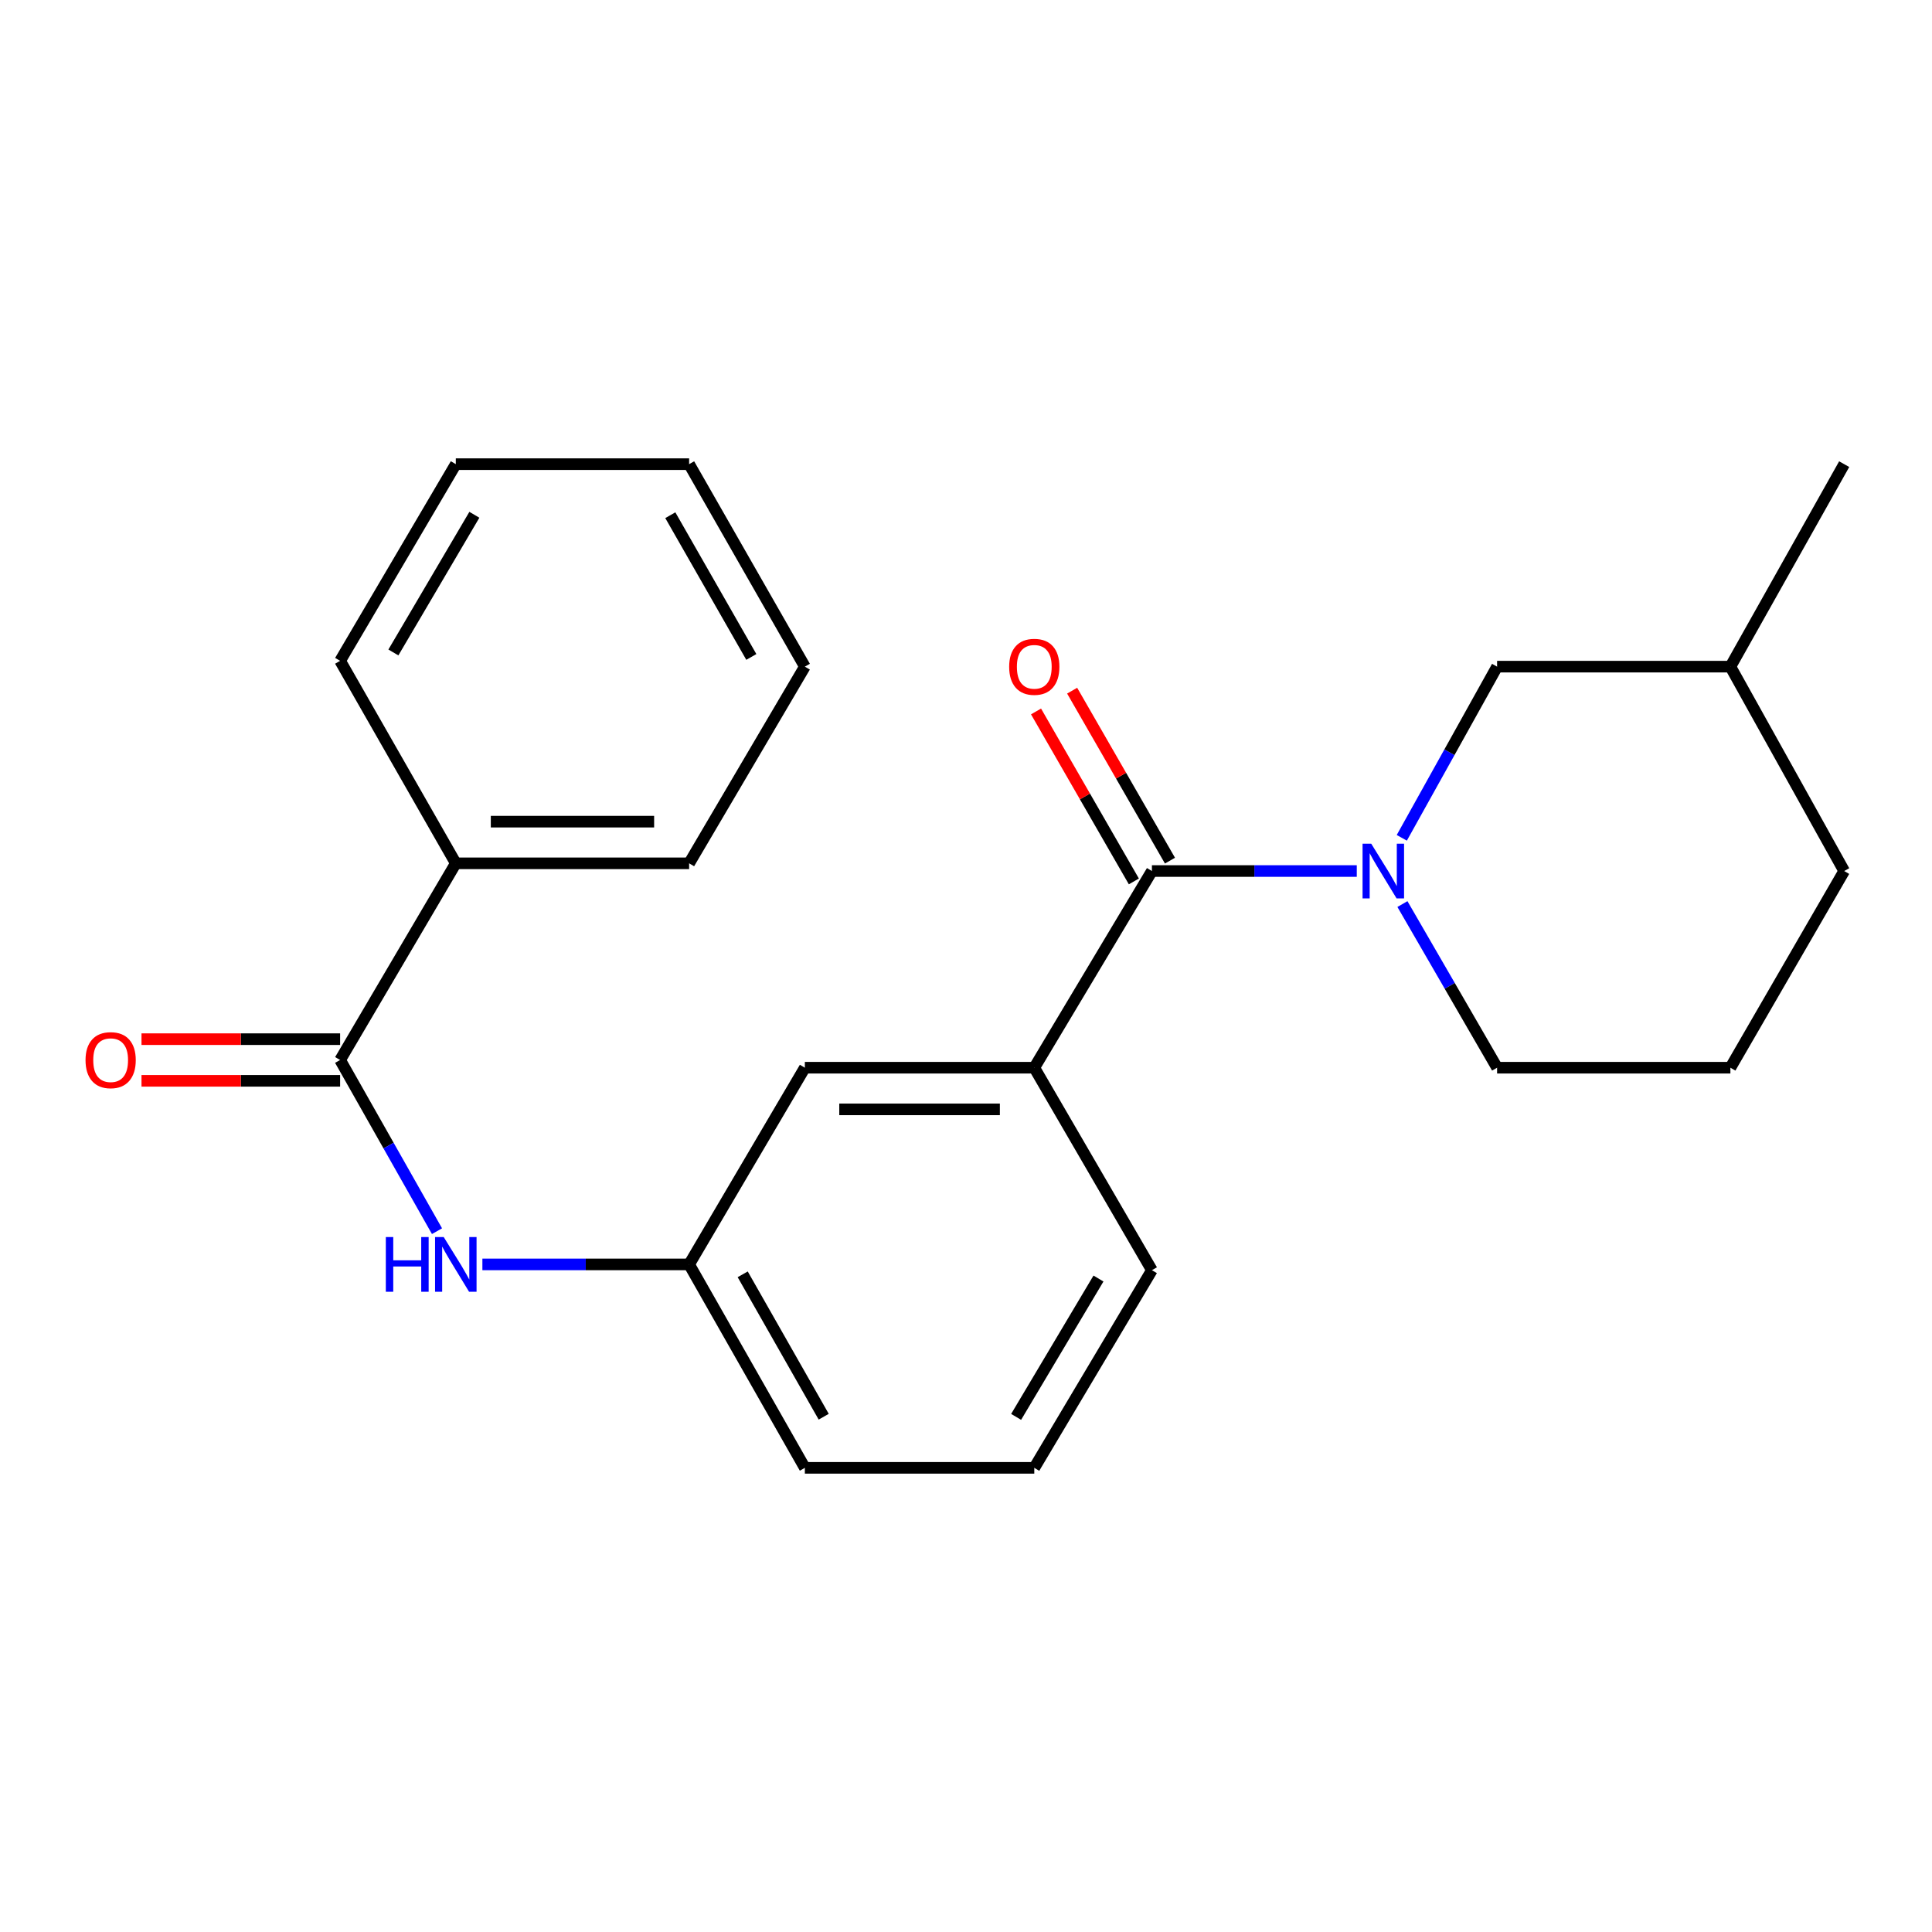 <?xml version='1.0' encoding='iso-8859-1'?>
<svg version='1.1' baseProfile='full'
              xmlns='http://www.w3.org/2000/svg'
                      xmlns:rdkit='http://www.rdkit.org/xml'
                      xmlns:xlink='http://www.w3.org/1999/xlink'
                  xml:space='preserve'
width='1000px' height='1000px' viewBox='0 0 1000 1000'>
<!-- END OF HEADER -->
<rect style='opacity:1.0;fill:#FFFFFF;stroke:none' width='1000' height='1000' x='0' y='0'> </rect>
<path class='bond-0' d='M 702.266,450.844 L 649.248,450.844' style='fill:none;fill-rule:evenodd;stroke:#0000FF;stroke-width:6px;stroke-linecap:butt;stroke-linejoin:miter;stroke-opacity:1' />
<path class='bond-0' d='M 649.248,450.844 L 596.23,450.844' style='fill:none;fill-rule:evenodd;stroke:#000000;stroke-width:6px;stroke-linecap:butt;stroke-linejoin:miter;stroke-opacity:1' />
<path class='bond-4' d='M 725.568,433.657 L 750.232,389.356' style='fill:none;fill-rule:evenodd;stroke:#0000FF;stroke-width:6px;stroke-linecap:butt;stroke-linejoin:miter;stroke-opacity:1' />
<path class='bond-4' d='M 750.232,389.356 L 774.896,345.055' style='fill:none;fill-rule:evenodd;stroke:#000000;stroke-width:6px;stroke-linecap:butt;stroke-linejoin:miter;stroke-opacity:1' />
<path class='bond-10' d='M 725.893,467.944 L 750.395,510.293' style='fill:none;fill-rule:evenodd;stroke:#0000FF;stroke-width:6px;stroke-linecap:butt;stroke-linejoin:miter;stroke-opacity:1' />
<path class='bond-10' d='M 750.395,510.293 L 774.896,552.643' style='fill:none;fill-rule:evenodd;stroke:#000000;stroke-width:6px;stroke-linecap:butt;stroke-linejoin:miter;stroke-opacity:1' />
<path class='bond-2' d='M 596.23,450.844 L 535.344,552.643' style='fill:none;fill-rule:evenodd;stroke:#000000;stroke-width:6px;stroke-linecap:butt;stroke-linejoin:miter;stroke-opacity:1' />
<path class='bond-6' d='M 605.575,445.465 L 580.258,401.476' style='fill:none;fill-rule:evenodd;stroke:#000000;stroke-width:6px;stroke-linecap:butt;stroke-linejoin:miter;stroke-opacity:1' />
<path class='bond-6' d='M 580.258,401.476 L 554.941,357.488' style='fill:none;fill-rule:evenodd;stroke:#FF0000;stroke-width:6px;stroke-linecap:butt;stroke-linejoin:miter;stroke-opacity:1' />
<path class='bond-6' d='M 586.885,456.222 L 561.567,412.234' style='fill:none;fill-rule:evenodd;stroke:#000000;stroke-width:6px;stroke-linecap:butt;stroke-linejoin:miter;stroke-opacity:1' />
<path class='bond-6' d='M 561.567,412.234 L 536.25,368.245' style='fill:none;fill-rule:evenodd;stroke:#FF0000;stroke-width:6px;stroke-linecap:butt;stroke-linejoin:miter;stroke-opacity:1' />
<path class='bond-1' d='M 176.046,548.653 L 201.119,592.954' style='fill:none;fill-rule:evenodd;stroke:#000000;stroke-width:6px;stroke-linecap:butt;stroke-linejoin:miter;stroke-opacity:1' />
<path class='bond-1' d='M 201.119,592.954 L 226.191,637.255' style='fill:none;fill-rule:evenodd;stroke:#0000FF;stroke-width:6px;stroke-linecap:butt;stroke-linejoin:miter;stroke-opacity:1' />
<path class='bond-8' d='M 176.046,537.871 L 124.643,537.871' style='fill:none;fill-rule:evenodd;stroke:#000000;stroke-width:6px;stroke-linecap:butt;stroke-linejoin:miter;stroke-opacity:1' />
<path class='bond-8' d='M 124.643,537.871 L 73.24,537.871' style='fill:none;fill-rule:evenodd;stroke:#FF0000;stroke-width:6px;stroke-linecap:butt;stroke-linejoin:miter;stroke-opacity:1' />
<path class='bond-8' d='M 176.046,559.436 L 124.643,559.436' style='fill:none;fill-rule:evenodd;stroke:#000000;stroke-width:6px;stroke-linecap:butt;stroke-linejoin:miter;stroke-opacity:1' />
<path class='bond-8' d='M 124.643,559.436 L 73.24,559.436' style='fill:none;fill-rule:evenodd;stroke:#FF0000;stroke-width:6px;stroke-linecap:butt;stroke-linejoin:miter;stroke-opacity:1' />
<path class='bond-9' d='M 176.046,548.653 L 235.925,446.854' style='fill:none;fill-rule:evenodd;stroke:#000000;stroke-width:6px;stroke-linecap:butt;stroke-linejoin:miter;stroke-opacity:1' />
<path class='bond-5' d='M 535.344,552.643 L 416.593,552.643' style='fill:none;fill-rule:evenodd;stroke:#000000;stroke-width:6px;stroke-linecap:butt;stroke-linejoin:miter;stroke-opacity:1' />
<path class='bond-5' d='M 517.532,574.208 L 434.406,574.208' style='fill:none;fill-rule:evenodd;stroke:#000000;stroke-width:6px;stroke-linecap:butt;stroke-linejoin:miter;stroke-opacity:1' />
<path class='bond-12' d='M 535.344,552.643 L 596.23,657.449' style='fill:none;fill-rule:evenodd;stroke:#000000;stroke-width:6px;stroke-linecap:butt;stroke-linejoin:miter;stroke-opacity:1' />
<path class='bond-3' d='M 249.685,654.454 L 303.187,654.454' style='fill:none;fill-rule:evenodd;stroke:#0000FF;stroke-width:6px;stroke-linecap:butt;stroke-linejoin:miter;stroke-opacity:1' />
<path class='bond-3' d='M 303.187,654.454 L 356.69,654.454' style='fill:none;fill-rule:evenodd;stroke:#000000;stroke-width:6px;stroke-linecap:butt;stroke-linejoin:miter;stroke-opacity:1' />
<path class='bond-11' d='M 774.896,345.055 L 895.649,345.055' style='fill:none;fill-rule:evenodd;stroke:#000000;stroke-width:6px;stroke-linecap:butt;stroke-linejoin:miter;stroke-opacity:1' />
<path class='bond-7' d='M 416.593,552.643 L 356.69,654.454' style='fill:none;fill-rule:evenodd;stroke:#000000;stroke-width:6px;stroke-linecap:butt;stroke-linejoin:miter;stroke-opacity:1' />
<path class='bond-24' d='M 356.69,654.454 L 416.593,759.751' style='fill:none;fill-rule:evenodd;stroke:#000000;stroke-width:6px;stroke-linecap:butt;stroke-linejoin:miter;stroke-opacity:1' />
<path class='bond-24' d='M 384.419,659.585 L 426.351,733.293' style='fill:none;fill-rule:evenodd;stroke:#000000;stroke-width:6px;stroke-linecap:butt;stroke-linejoin:miter;stroke-opacity:1' />
<path class='bond-16' d='M 235.925,446.854 L 356.69,446.854' style='fill:none;fill-rule:evenodd;stroke:#000000;stroke-width:6px;stroke-linecap:butt;stroke-linejoin:miter;stroke-opacity:1' />
<path class='bond-16' d='M 254.04,425.289 L 338.575,425.289' style='fill:none;fill-rule:evenodd;stroke:#000000;stroke-width:6px;stroke-linecap:butt;stroke-linejoin:miter;stroke-opacity:1' />
<path class='bond-17' d='M 235.925,446.854 L 176.046,342.048' style='fill:none;fill-rule:evenodd;stroke:#000000;stroke-width:6px;stroke-linecap:butt;stroke-linejoin:miter;stroke-opacity:1' />
<path class='bond-13' d='M 774.896,552.643 L 895.649,552.643' style='fill:none;fill-rule:evenodd;stroke:#000000;stroke-width:6px;stroke-linecap:butt;stroke-linejoin:miter;stroke-opacity:1' />
<path class='bond-19' d='M 895.649,345.055 L 954.545,240.249' style='fill:none;fill-rule:evenodd;stroke:#000000;stroke-width:6px;stroke-linecap:butt;stroke-linejoin:miter;stroke-opacity:1' />
<path class='bond-23' d='M 895.649,345.055 L 954.545,450.844' style='fill:none;fill-rule:evenodd;stroke:#000000;stroke-width:6px;stroke-linecap:butt;stroke-linejoin:miter;stroke-opacity:1' />
<path class='bond-14' d='M 596.23,657.449 L 535.344,759.751' style='fill:none;fill-rule:evenodd;stroke:#000000;stroke-width:6px;stroke-linecap:butt;stroke-linejoin:miter;stroke-opacity:1' />
<path class='bond-14' d='M 568.566,661.765 L 525.946,733.377' style='fill:none;fill-rule:evenodd;stroke:#000000;stroke-width:6px;stroke-linecap:butt;stroke-linejoin:miter;stroke-opacity:1' />
<path class='bond-18' d='M 895.649,552.643 L 954.545,450.844' style='fill:none;fill-rule:evenodd;stroke:#000000;stroke-width:6px;stroke-linecap:butt;stroke-linejoin:miter;stroke-opacity:1' />
<path class='bond-15' d='M 535.344,759.751 L 416.593,759.751' style='fill:none;fill-rule:evenodd;stroke:#000000;stroke-width:6px;stroke-linecap:butt;stroke-linejoin:miter;stroke-opacity:1' />
<path class='bond-20' d='M 356.69,446.854 L 416.593,345.055' style='fill:none;fill-rule:evenodd;stroke:#000000;stroke-width:6px;stroke-linecap:butt;stroke-linejoin:miter;stroke-opacity:1' />
<path class='bond-21' d='M 176.046,342.048 L 235.925,240.249' style='fill:none;fill-rule:evenodd;stroke:#000000;stroke-width:6px;stroke-linecap:butt;stroke-linejoin:miter;stroke-opacity:1' />
<path class='bond-21' d='M 203.616,337.712 L 245.531,266.452' style='fill:none;fill-rule:evenodd;stroke:#000000;stroke-width:6px;stroke-linecap:butt;stroke-linejoin:miter;stroke-opacity:1' />
<path class='bond-25' d='M 416.593,345.055 L 356.69,240.249' style='fill:none;fill-rule:evenodd;stroke:#000000;stroke-width:6px;stroke-linecap:butt;stroke-linejoin:miter;stroke-opacity:1' />
<path class='bond-25' d='M 388.885,340.035 L 346.953,266.671' style='fill:none;fill-rule:evenodd;stroke:#000000;stroke-width:6px;stroke-linecap:butt;stroke-linejoin:miter;stroke-opacity:1' />
<path class='bond-22' d='M 235.925,240.249 L 356.69,240.249' style='fill:none;fill-rule:evenodd;stroke:#000000;stroke-width:6px;stroke-linecap:butt;stroke-linejoin:miter;stroke-opacity:1' />
<path  class='atom-0' d='M 709.74 436.684
L 719.02 451.684
Q 719.94 453.164, 721.42 455.844
Q 722.9 458.524, 722.98 458.684
L 722.98 436.684
L 726.74 436.684
L 726.74 465.004
L 722.86 465.004
L 712.9 448.604
Q 711.74 446.684, 710.5 444.484
Q 709.3 442.284, 708.94 441.604
L 708.94 465.004
L 705.26 465.004
L 705.26 436.684
L 709.74 436.684
' fill='#0000FF'/>
<path  class='atom-4' d='M 199.705 640.294
L 203.545 640.294
L 203.545 652.334
L 218.025 652.334
L 218.025 640.294
L 221.865 640.294
L 221.865 668.614
L 218.025 668.614
L 218.025 655.534
L 203.545 655.534
L 203.545 668.614
L 199.705 668.614
L 199.705 640.294
' fill='#0000FF'/>
<path  class='atom-4' d='M 229.665 640.294
L 238.945 655.294
Q 239.865 656.774, 241.345 659.454
Q 242.825 662.134, 242.905 662.294
L 242.905 640.294
L 246.665 640.294
L 246.665 668.614
L 242.785 668.614
L 232.825 652.214
Q 231.665 650.294, 230.425 648.094
Q 229.225 645.894, 228.865 645.214
L 228.865 668.614
L 225.185 668.614
L 225.185 640.294
L 229.665 640.294
' fill='#0000FF'/>
<path  class='atom-7' d='M 522.344 345.135
Q 522.344 338.335, 525.704 334.535
Q 529.064 330.735, 535.344 330.735
Q 541.624 330.735, 544.984 334.535
Q 548.344 338.335, 548.344 345.135
Q 548.344 352.015, 544.944 355.935
Q 541.544 359.815, 535.344 359.815
Q 529.104 359.815, 525.704 355.935
Q 522.344 352.055, 522.344 345.135
M 535.344 356.615
Q 539.664 356.615, 541.984 353.735
Q 544.344 350.815, 544.344 345.135
Q 544.344 339.575, 541.984 336.775
Q 539.664 333.935, 535.344 333.935
Q 531.024 333.935, 528.664 336.735
Q 526.344 339.535, 526.344 345.135
Q 526.344 350.855, 528.664 353.735
Q 531.024 356.615, 535.344 356.615
' fill='#FF0000'/>
<path  class='atom-9' d='M 44.271 548.733
Q 44.271 541.933, 47.631 538.133
Q 50.991 534.333, 57.271 534.333
Q 63.551 534.333, 66.911 538.133
Q 70.271 541.933, 70.271 548.733
Q 70.271 555.613, 66.871 559.533
Q 63.471 563.413, 57.271 563.413
Q 51.031 563.413, 47.631 559.533
Q 44.271 555.653, 44.271 548.733
M 57.271 560.213
Q 61.591 560.213, 63.911 557.333
Q 66.271 554.413, 66.271 548.733
Q 66.271 543.173, 63.911 540.373
Q 61.591 537.533, 57.271 537.533
Q 52.951 537.533, 50.591 540.333
Q 48.271 543.133, 48.271 548.733
Q 48.271 554.453, 50.591 557.333
Q 52.951 560.213, 57.271 560.213
' fill='#FF0000'/>
</svg>
